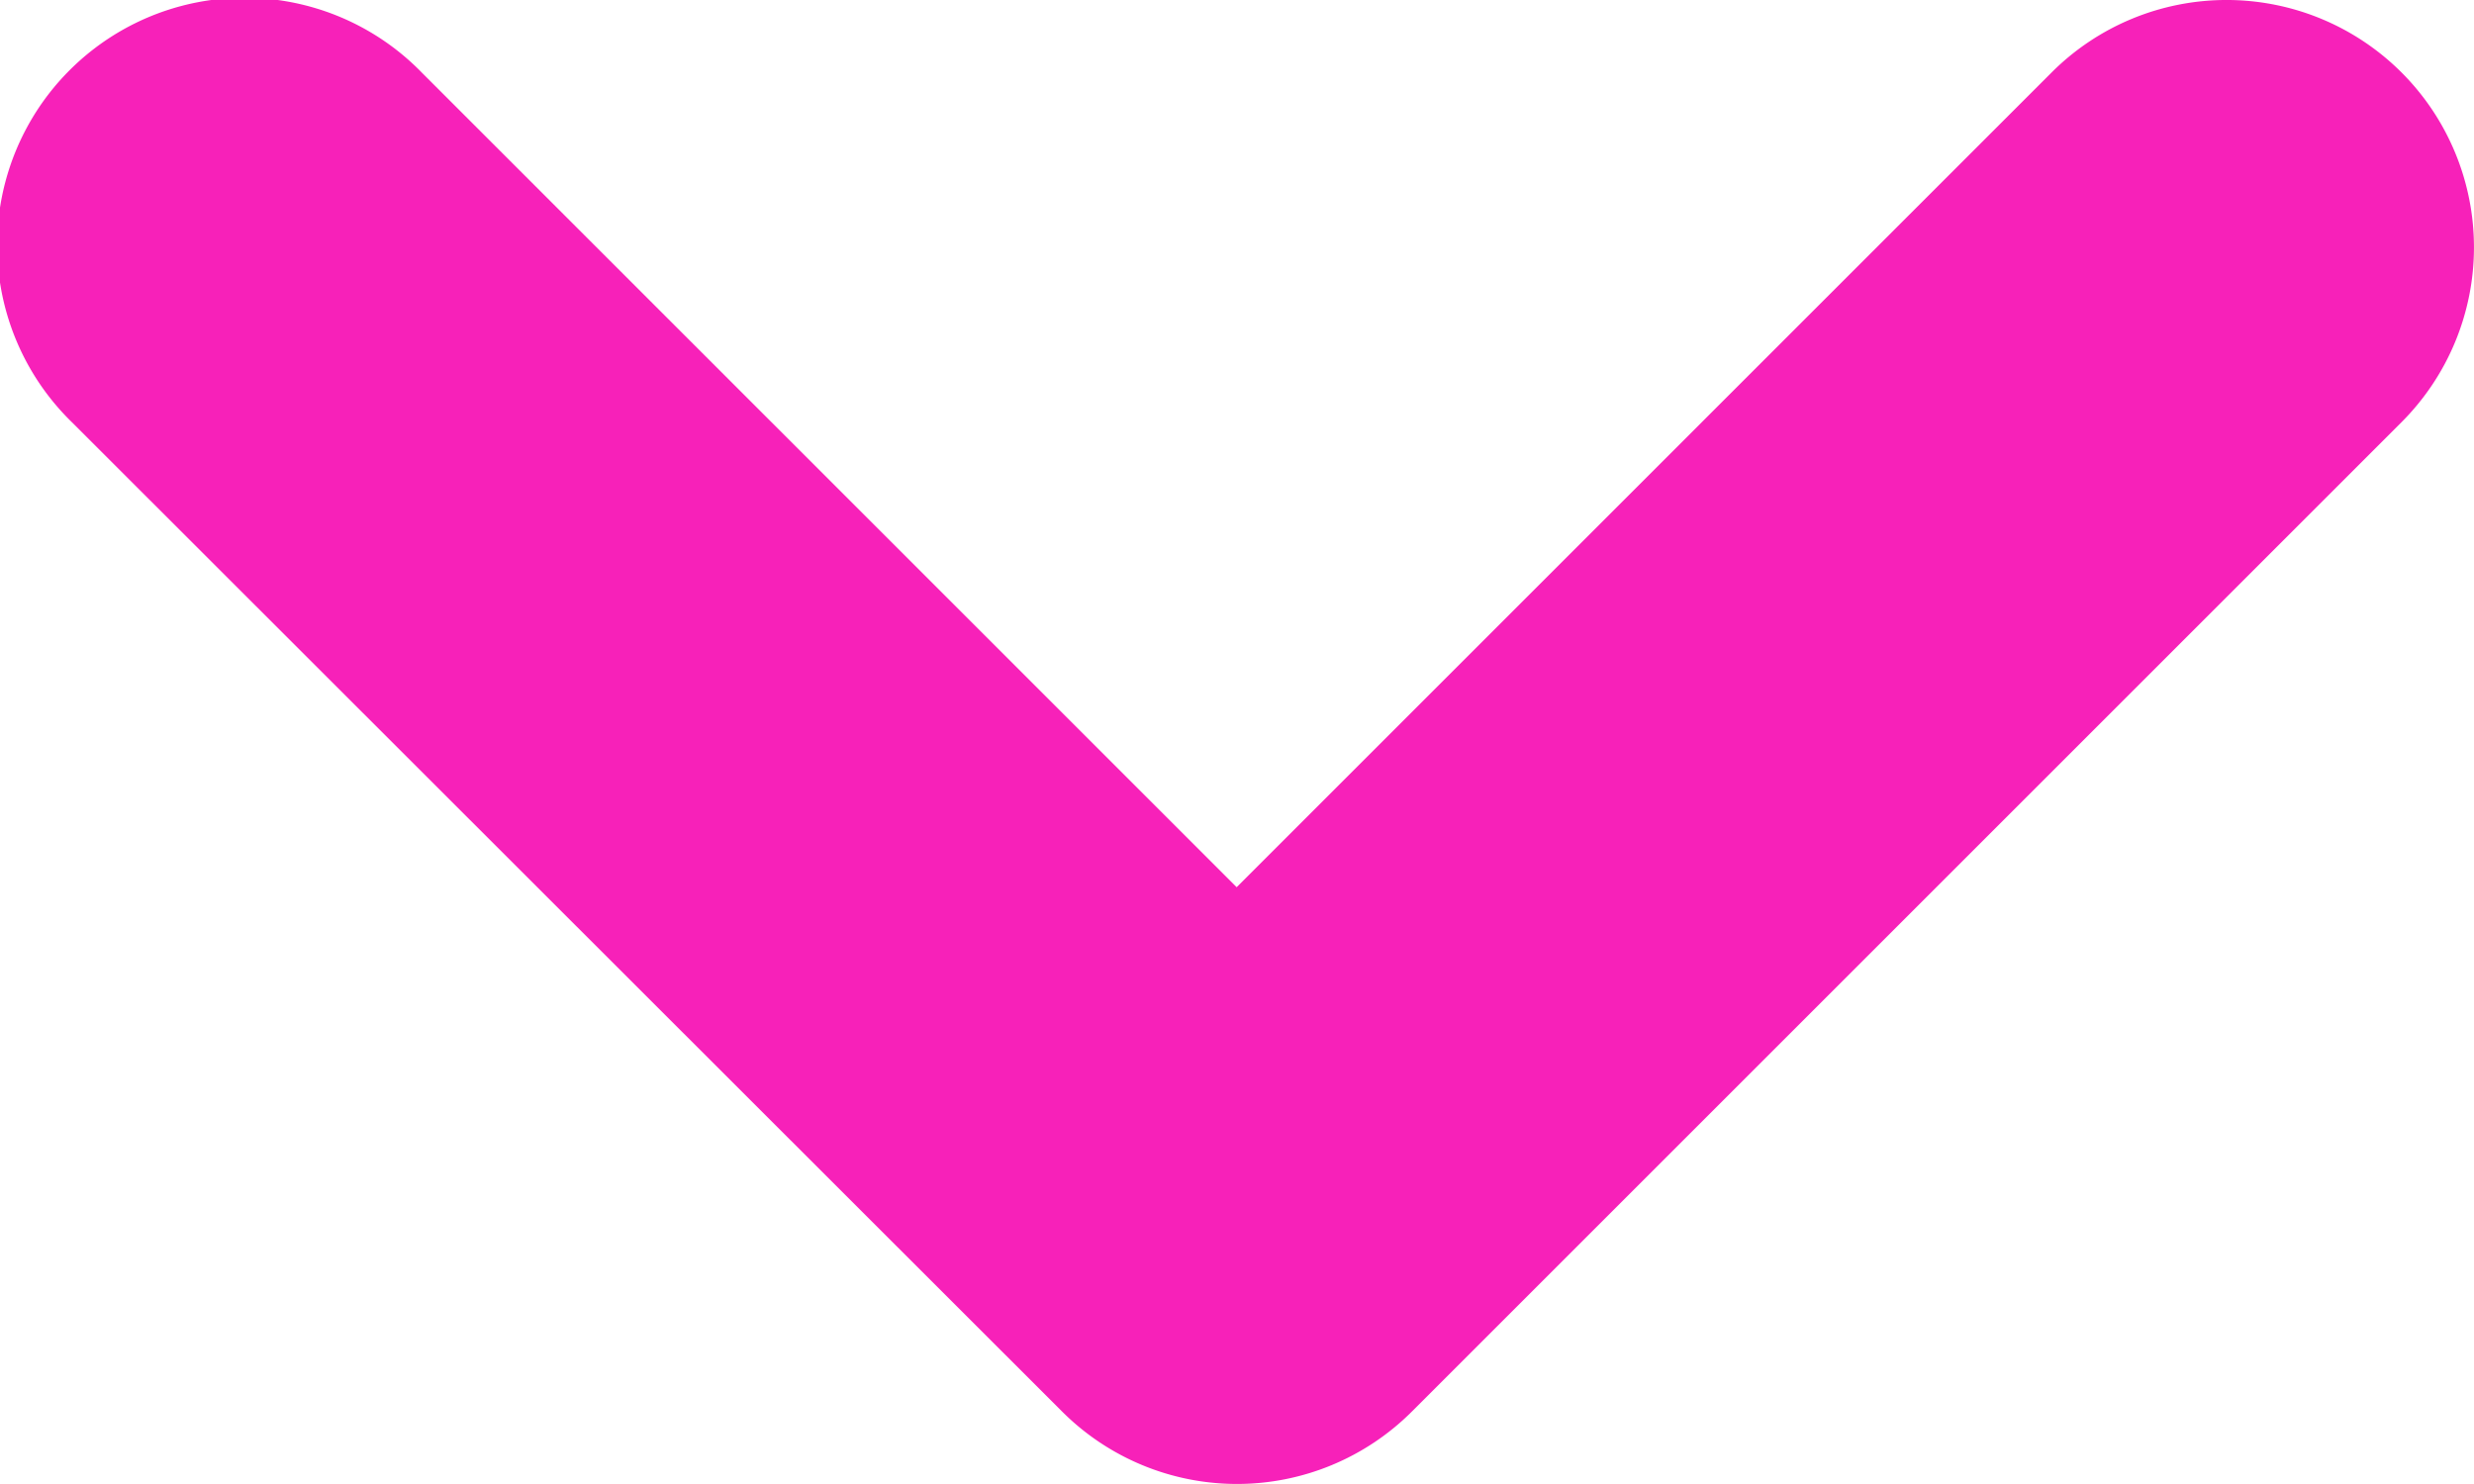<svg xmlns="http://www.w3.org/2000/svg" width="28.232" height="16.939" viewBox="0 0 28.232 16.939"><g transform="translate(30.232 -6) rotate(90)"><path d="M22.112,14.12,10.819,2.827A2.823,2.823,0,1,0,6.827,6.82l9.3,9.3-9.3,9.3a2.823,2.823,0,1,0,3.992,3.992L22.112,18.112a2.823,2.823,0,0,0,0-3.992Z" fill="#f721b9"/></g></svg>